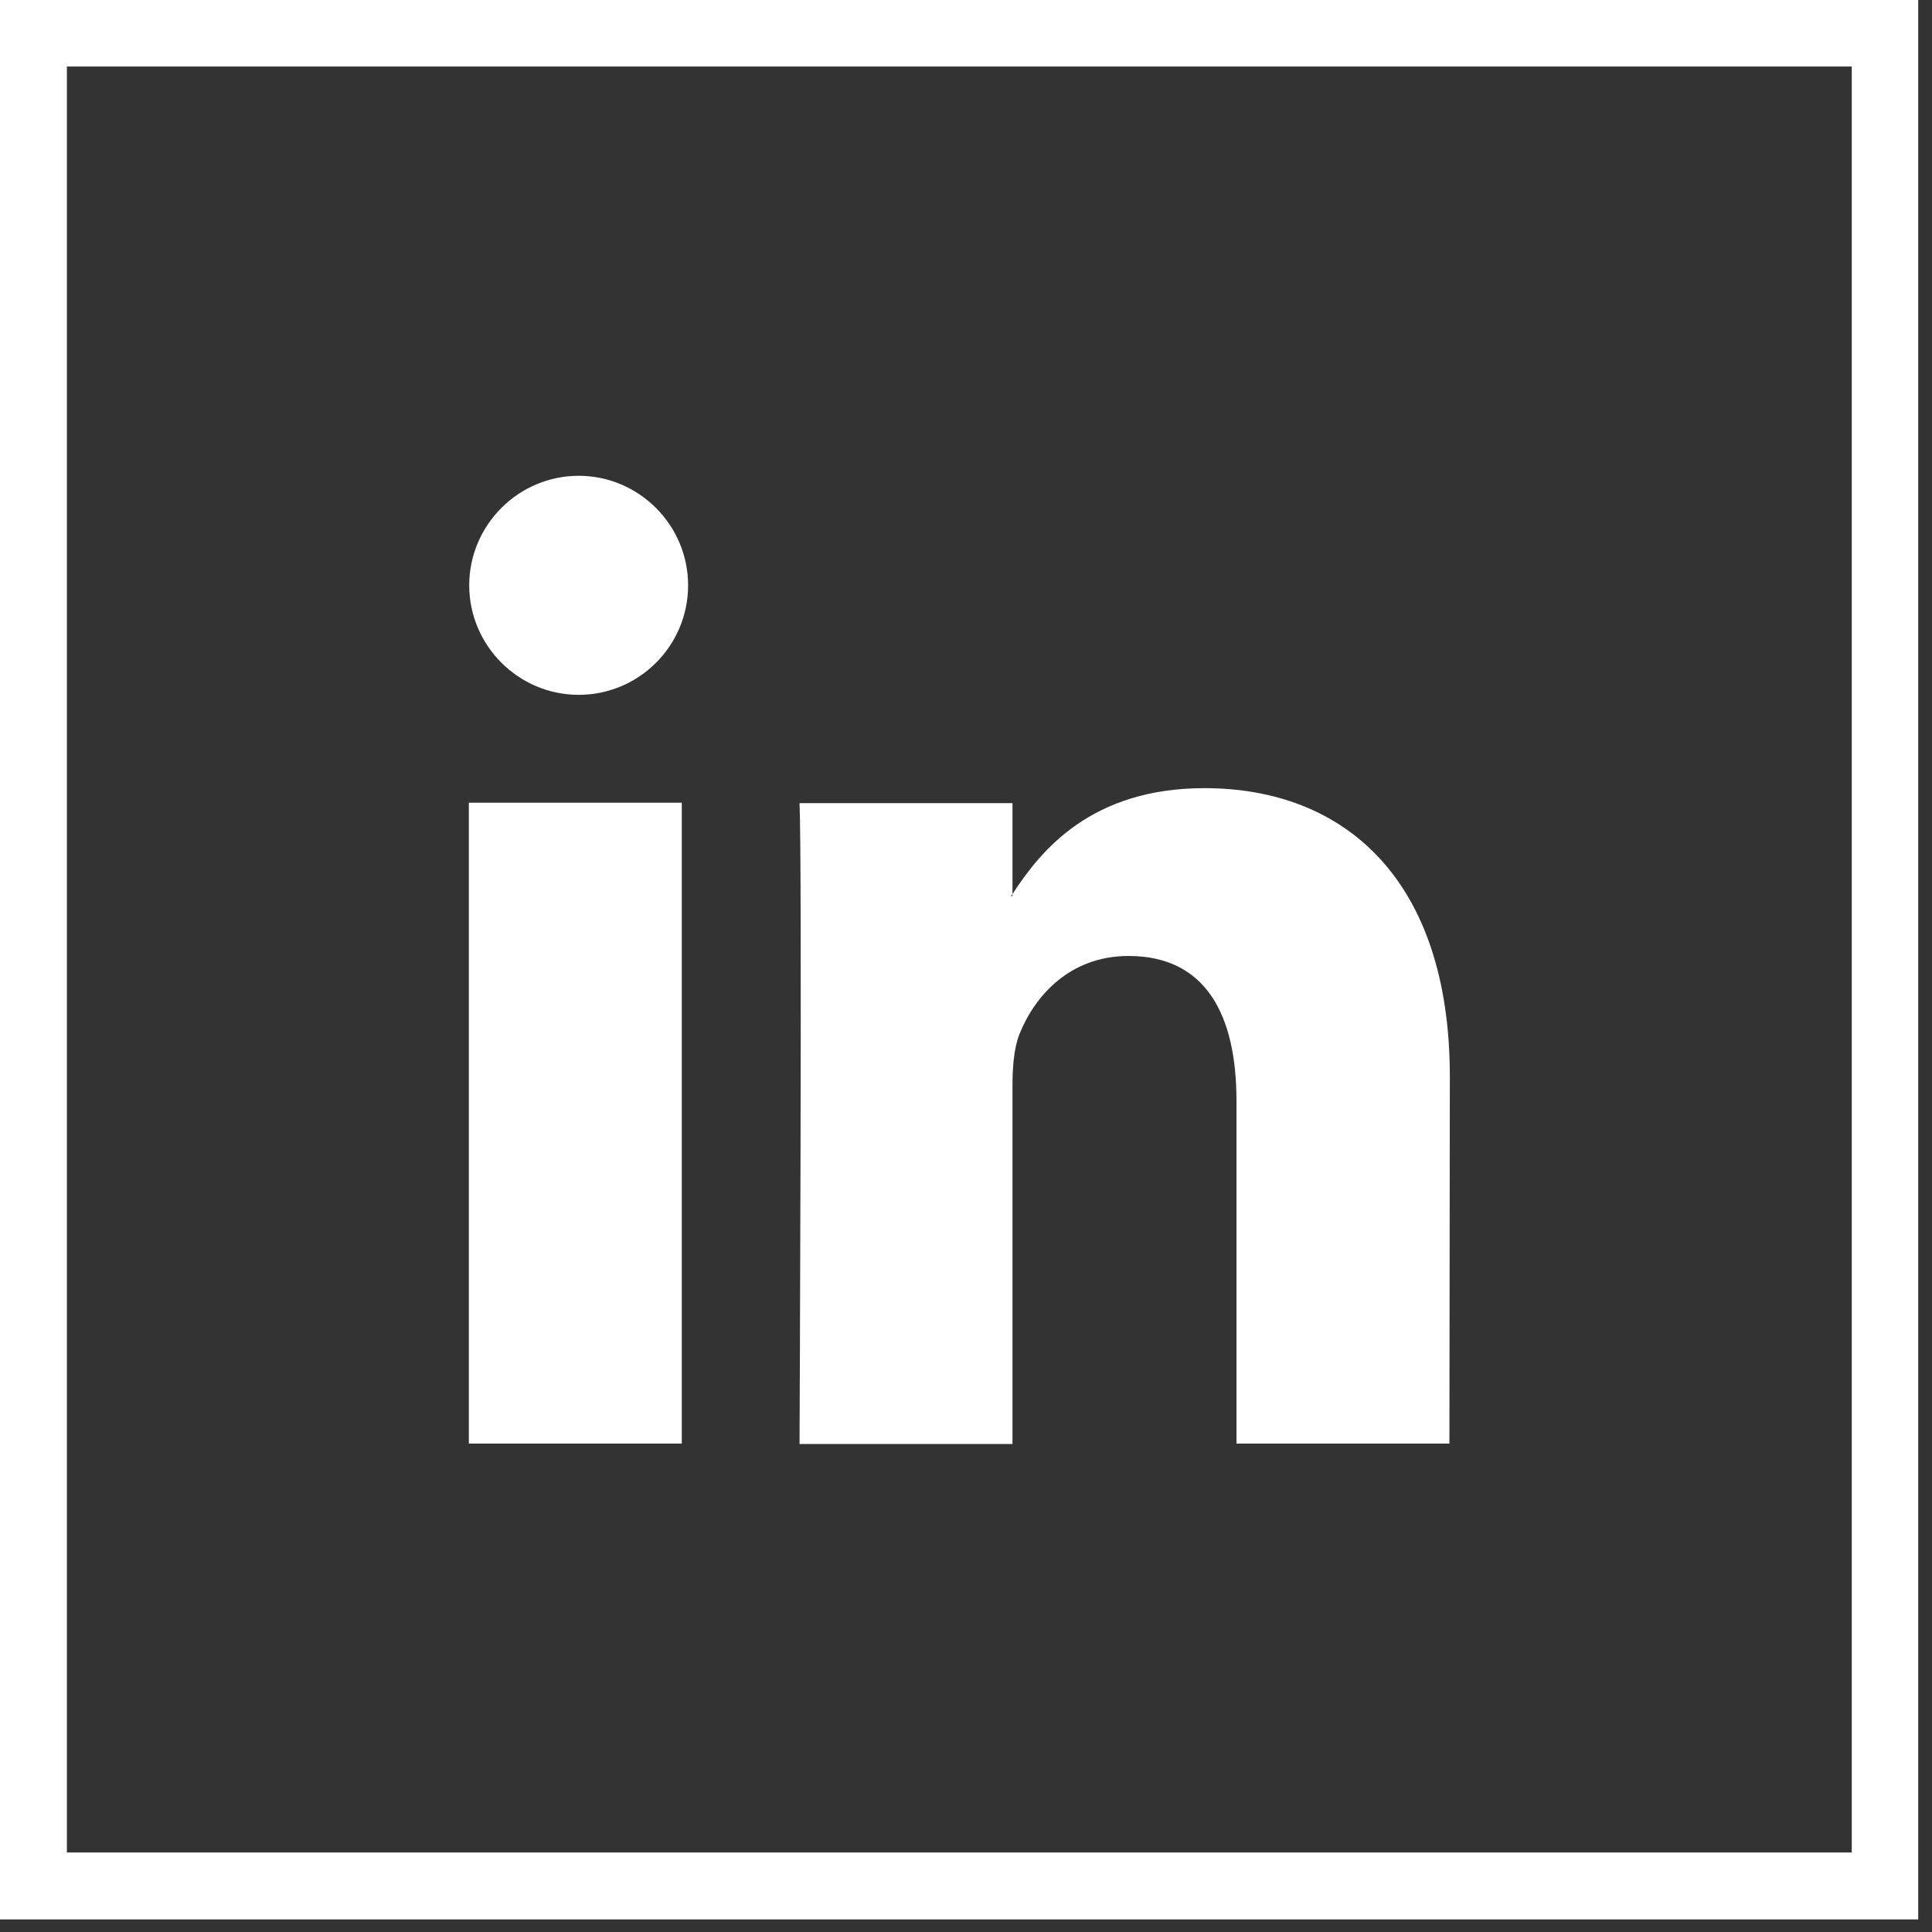 <svg width="37" height="37" viewBox="0 0 37 37" fill="none" xmlns="http://www.w3.org/2000/svg">
<rect x="0" y="0" width="37" height="37" fill="#333333" stroke="none"/>
<path d="M23.068 15.094C25.752 15.094 27.766 16.845 27.766 20.616L27.758 27.646H23.68V21.084C23.68 19.432 23.091 18.308 21.613 18.308C20.49 18.308 19.82 19.069 19.525 19.801C19.42 20.065 19.39 20.427 19.39 20.797V27.654H15.312C15.312 27.654 15.364 16.535 15.312 15.381H19.39V17.123C19.39 17.123 19.367 17.154 19.359 17.161H19.39V17.123C19.932 16.286 20.898 15.094 23.068 15.094Z" fill="white"/>
<path d="M13.057 15.373V27.646H8.979V15.373H13.057Z" fill="white"/>
<path d="M11.082 9.112C12.235 9.112 13.178 10.055 13.178 11.209C13.178 12.371 12.235 13.307 11.082 13.307C9.929 13.307 8.986 12.363 8.986 11.209C8.987 10.055 9.929 9.112 11.082 9.112Z" fill="white"/>
<path fill-rule="evenodd" clip-rule="evenodd" d="M36.736 36.759H0V0H36.736V36.759ZM1.281 35.477H35.463V1.274H1.281V35.477Z" fill="white"/>
</svg>
